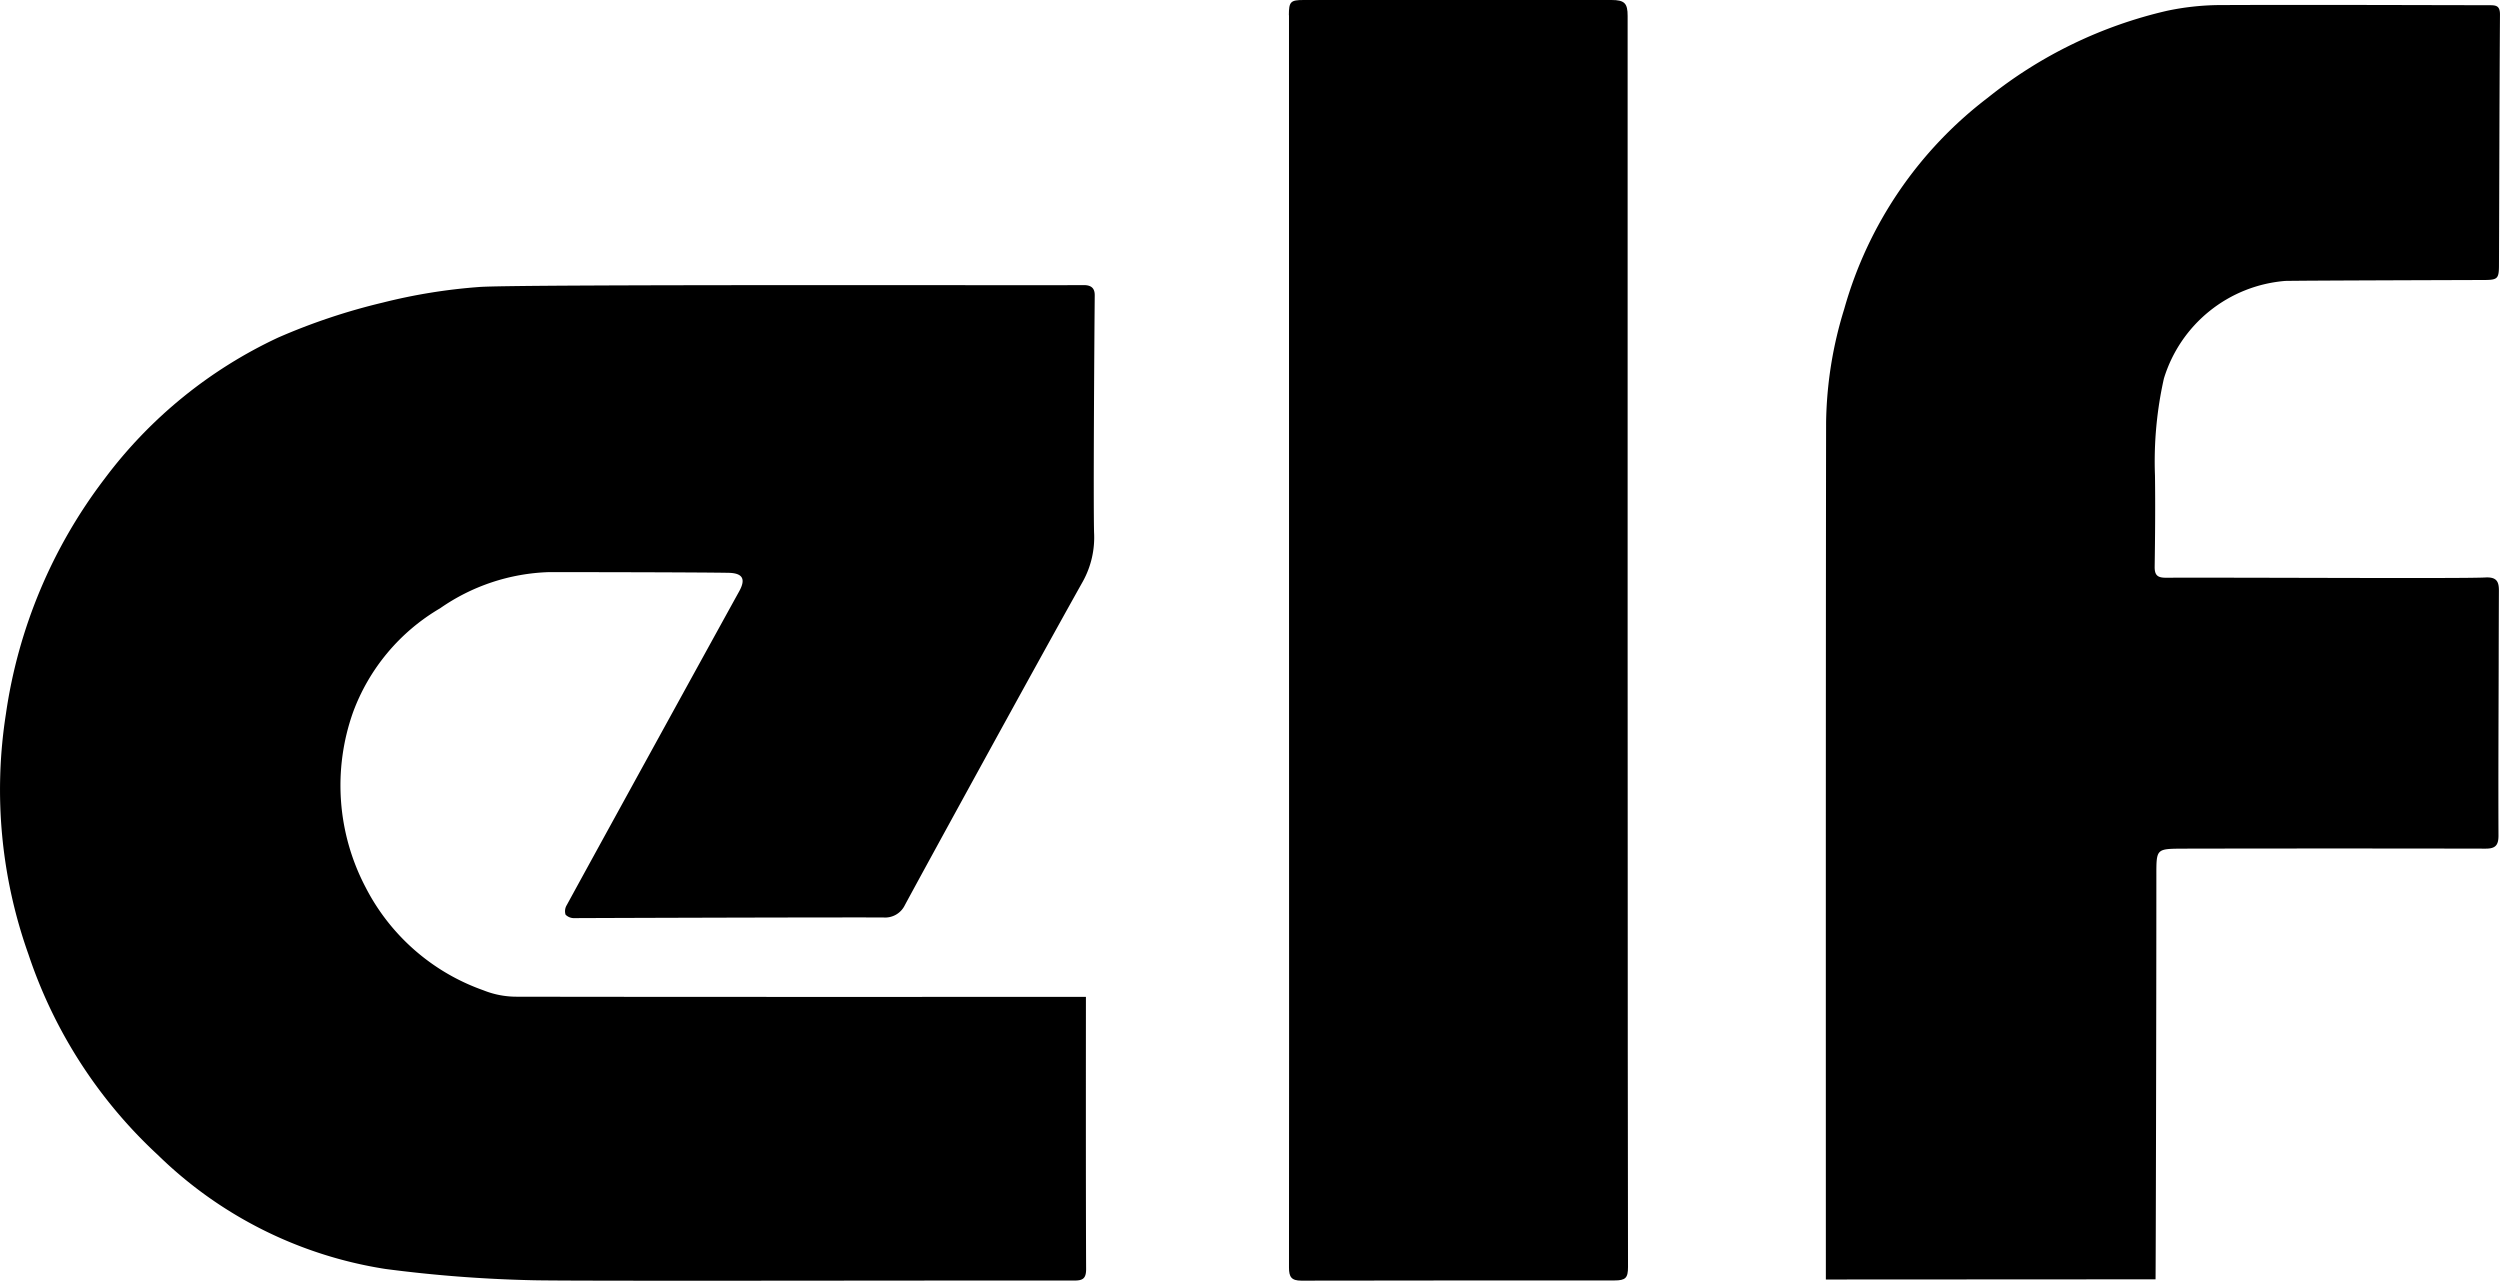 <svg xmlns="http://www.w3.org/2000/svg" width="112.117" height="57.442" viewBox="0 0 112.117 57.442">
  <g id="フッターロゴ" transform="translate(0 0)">
    <path id="パス_575" data-name="パス 575" d="M48.7,54.818c0,.641-.008,8.728.009,12.2,0,.446-.167.516-.555.515-6.4-.01-22.618.032-24.323-.016a60.831,60.831,0,0,1-6.552-.505,18.707,18.707,0,0,1-10.2-5.112,21.528,21.528,0,0,1-5.8-8.988A22.005,22.005,0,0,1,.264,42.13,22.694,22.694,0,0,1,4.685,31.582a20.6,20.6,0,0,1,7.783-6.336,27.762,27.762,0,0,1,4.7-1.572,25.2,25.2,0,0,1,4.335-.7c1.713-.127,25.54-.065,27.1-.084.361,0,.5.161.492.477-.018,1.989-.066,9.062-.03,10.609a4.083,4.083,0,0,1-.5,2.2c-2.131,3.8-7.44,13.5-7.991,14.532a.981.981,0,0,1-.967.541c-3.46-.007-12.685.024-13.838.03a.535.535,0,0,1-.405-.155.52.52,0,0,1,.051-.425c1.9-3.478,7.062-12.858,7.735-14.075.306-.553.163-.82-.489-.831-1.515-.026-6.879-.031-8.048-.031a9.022,9.022,0,0,0-4.876,1.622,9.024,9.024,0,0,0-3.908,4.673,9.822,9.822,0,0,0,.569,7.844,9.485,9.485,0,0,0,5.277,4.613,3.984,3.984,0,0,0,1.486.289c8.266.016,25.237.007,25.536.007" transform="translate(0 -10.104)"/>
    <path id="パス_576" data-name="パス 576" d="M146.57,57.556c0-2.71-.007-28.311.011-38.441a17.9,17.9,0,0,1,.812-5.081,18.032,18.032,0,0,1,6.444-9.481A20.015,20.015,0,0,1,161.865.659a11.8,11.8,0,0,1,2.3-.257c4.045-.018,8.091,0,12.137.006.3,0,.5,0,.5.413-.026,3.743-.029,7.486-.045,11.229,0,.627-.059.679-.677.681-1.548.006-7.48.021-8.9.041a6.213,6.213,0,0,0-5.45,4.378,17,17,0,0,0-.4,4.357c.018,1.358.006,2.717-.014,4.076-.006.393.13.506.527.5,3.759-.014,13.3.045,14.3-.011.5-.027.612.174.611.585q-.007,1.659-.01,3.318c-.006,2.558-.02,5.117-.009,7.675,0,.436-.142.584-.575.583q-6.776-.013-13.553,0c-.016,0-.031,0-.047,0-1.177.009-1.168.009-1.168,1.206,0,5.879-.027,17.917-.037,18.109Z" transform="translate(-64.686 -0.174)"/>
    <path id="パス_577" data-name="パス 577" d="M103.462.685c0-.612.073-.685.669-.685h13.8c.587,0,.725.15.723.718-.005,2.606,0,53.194.017,56.1,0,.493-.106.606-.613.606-4.678,0-9.355,0-14.033.009-.449,0-.559-.165-.558-.588.013-3.476-.007-54.865,0-56.16" transform="translate(-45.66)"/>
  </g>
</svg>
